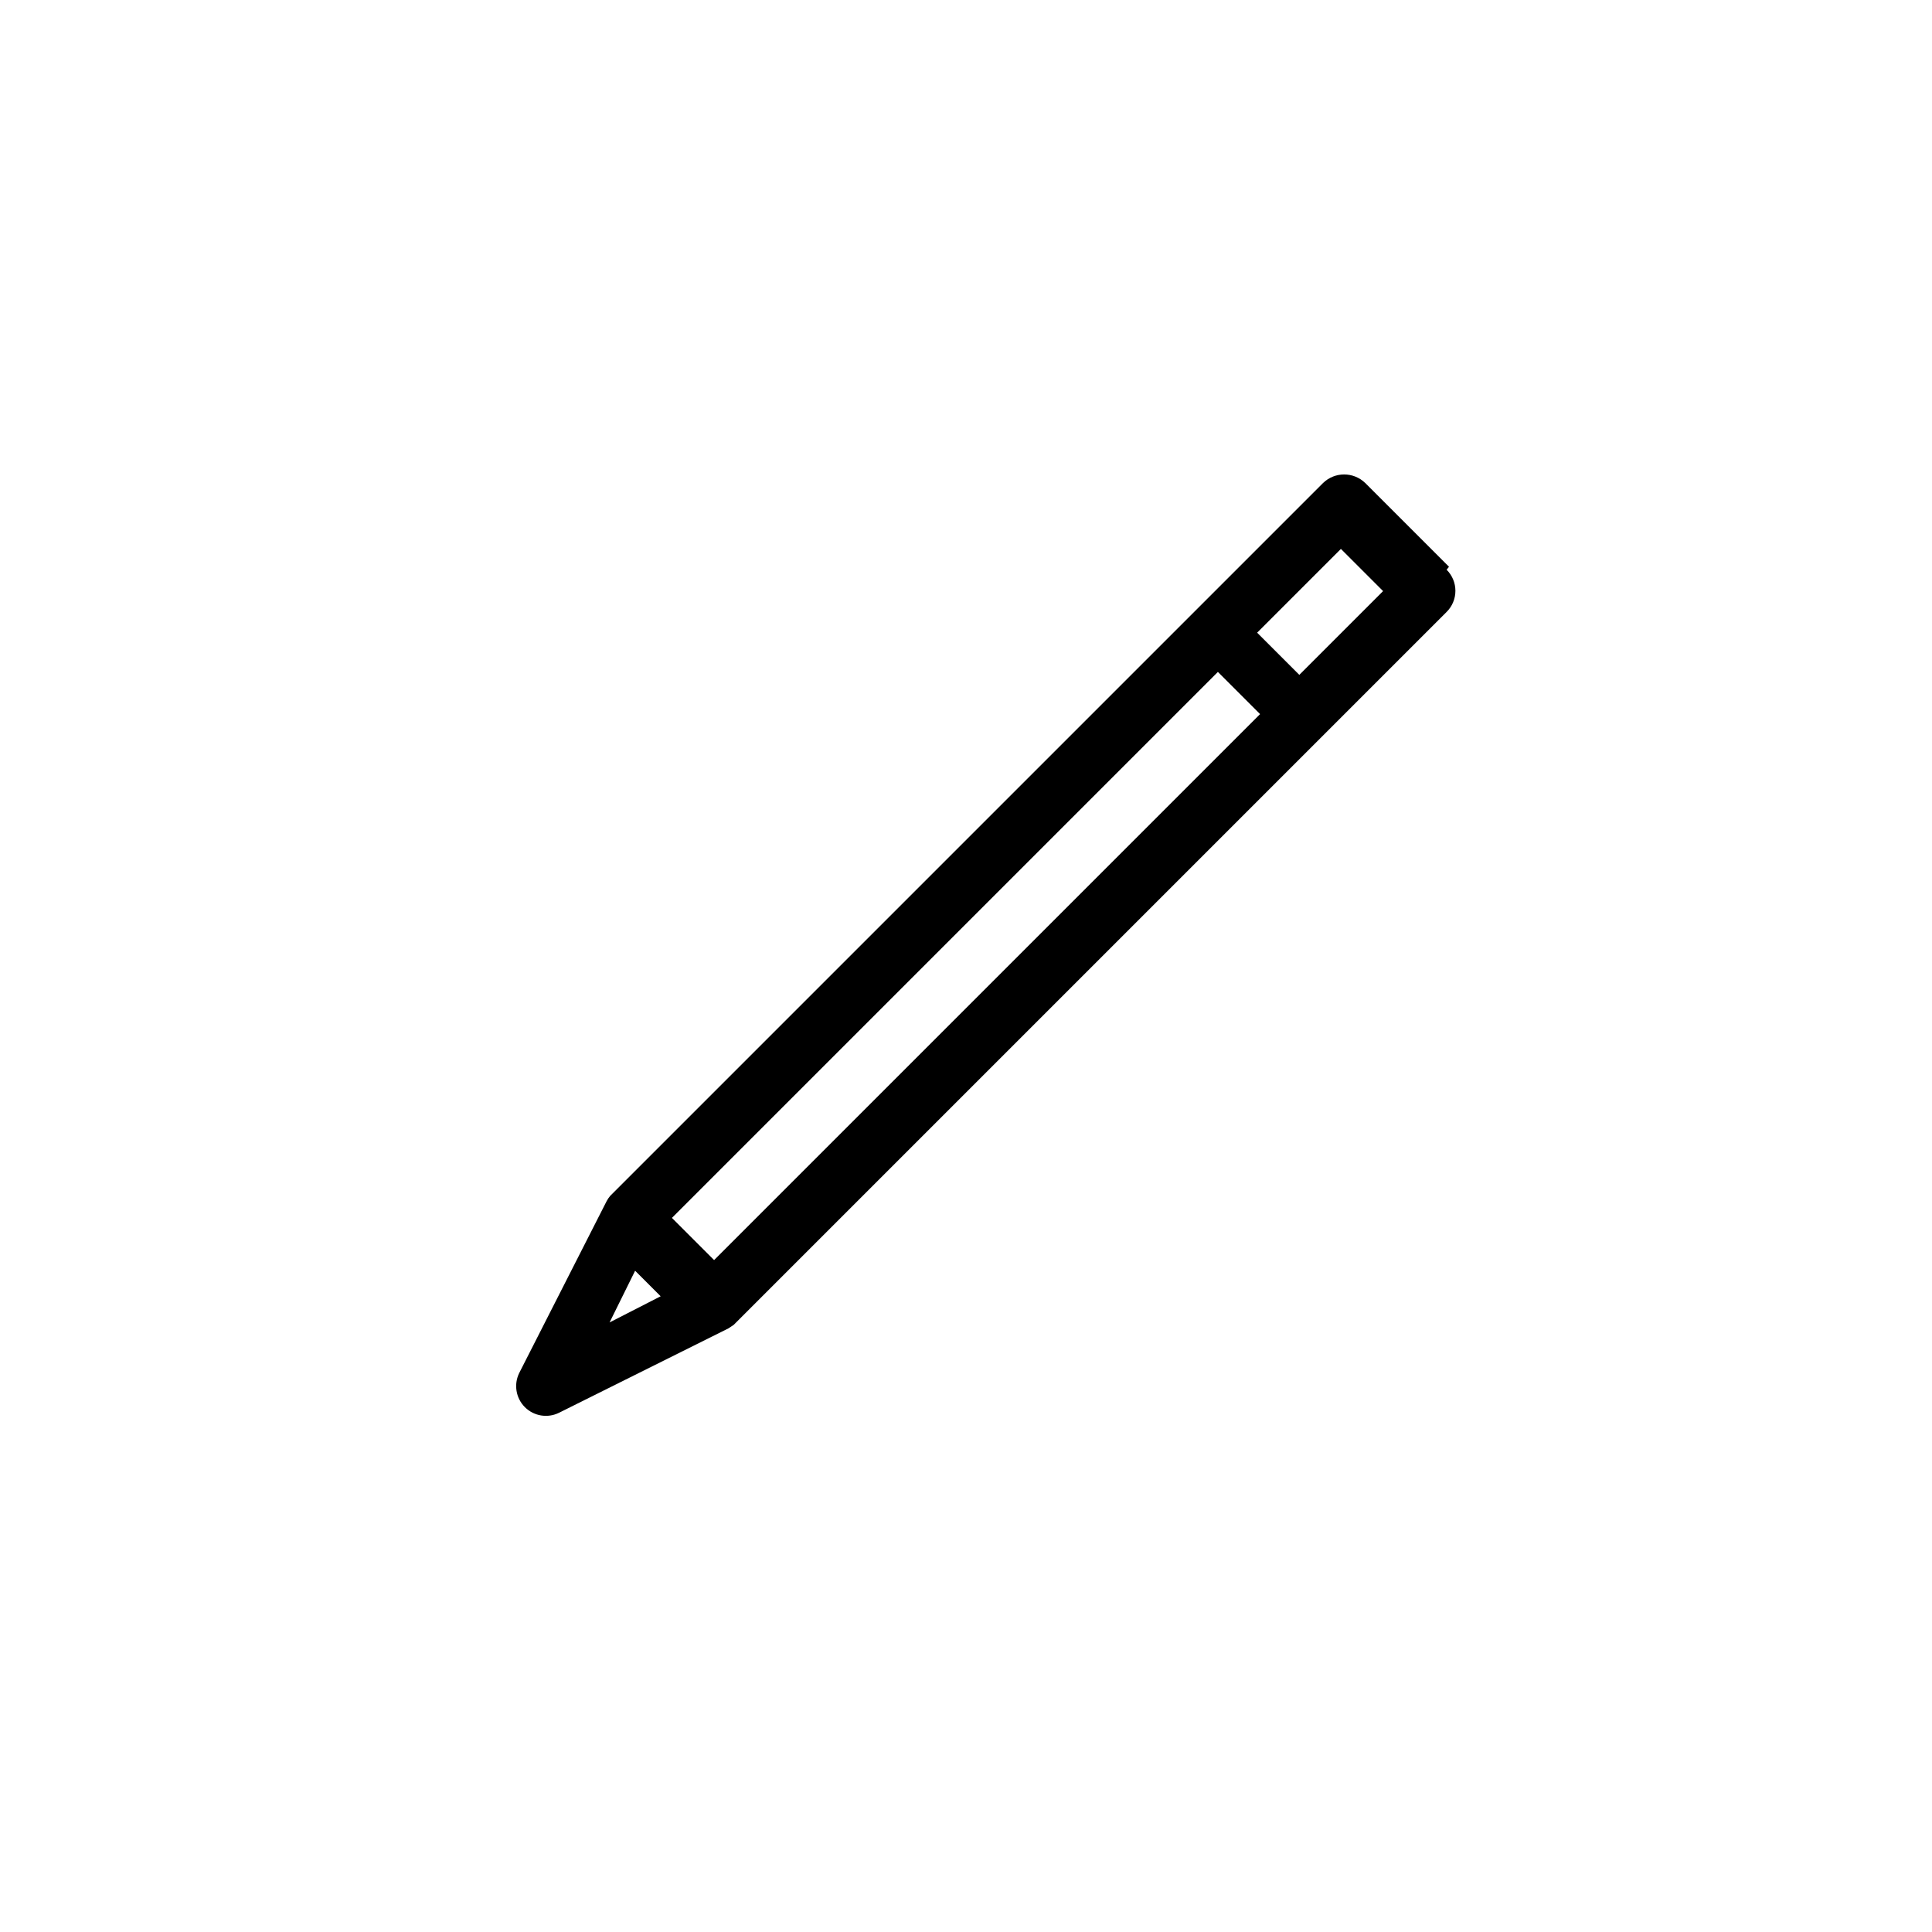 <?xml version="1.0" encoding="UTF-8"?>
<!-- The Best Svg Icon site in the world: iconSvg.co, Visit us! https://iconsvg.co -->
<svg fill="#000000" width="800px" height="800px" version="1.1" viewBox="144 144 512 512" xmlns="http://www.w3.org/2000/svg">
 <path d="m528 294.2-22.199-22.199c-3.113-3.019-8.062-3.019-11.176 0l-188.93 188.93c-0.367 0.434-0.684 0.91-0.945 1.414l-23.145 45.5c-1.496 3.027-0.898 6.676 1.488 9.062 2.391 2.387 6.035 2.988 9.062 1.488l44.871-22.355 1.418-0.945 188.93-188.93h-0.004c1.492-1.477 2.328-3.488 2.328-5.59 0-2.098-0.836-4.109-2.328-5.59zm-61.246 27.867 11.18 11.18-144.69 144.69-11.18-11.18zm-161.21 172.39 6.769-13.699 6.769 6.769zm182.79-171.61-11.18-11.18 22.199-22.199 11.18 11.18z"/>
</svg>